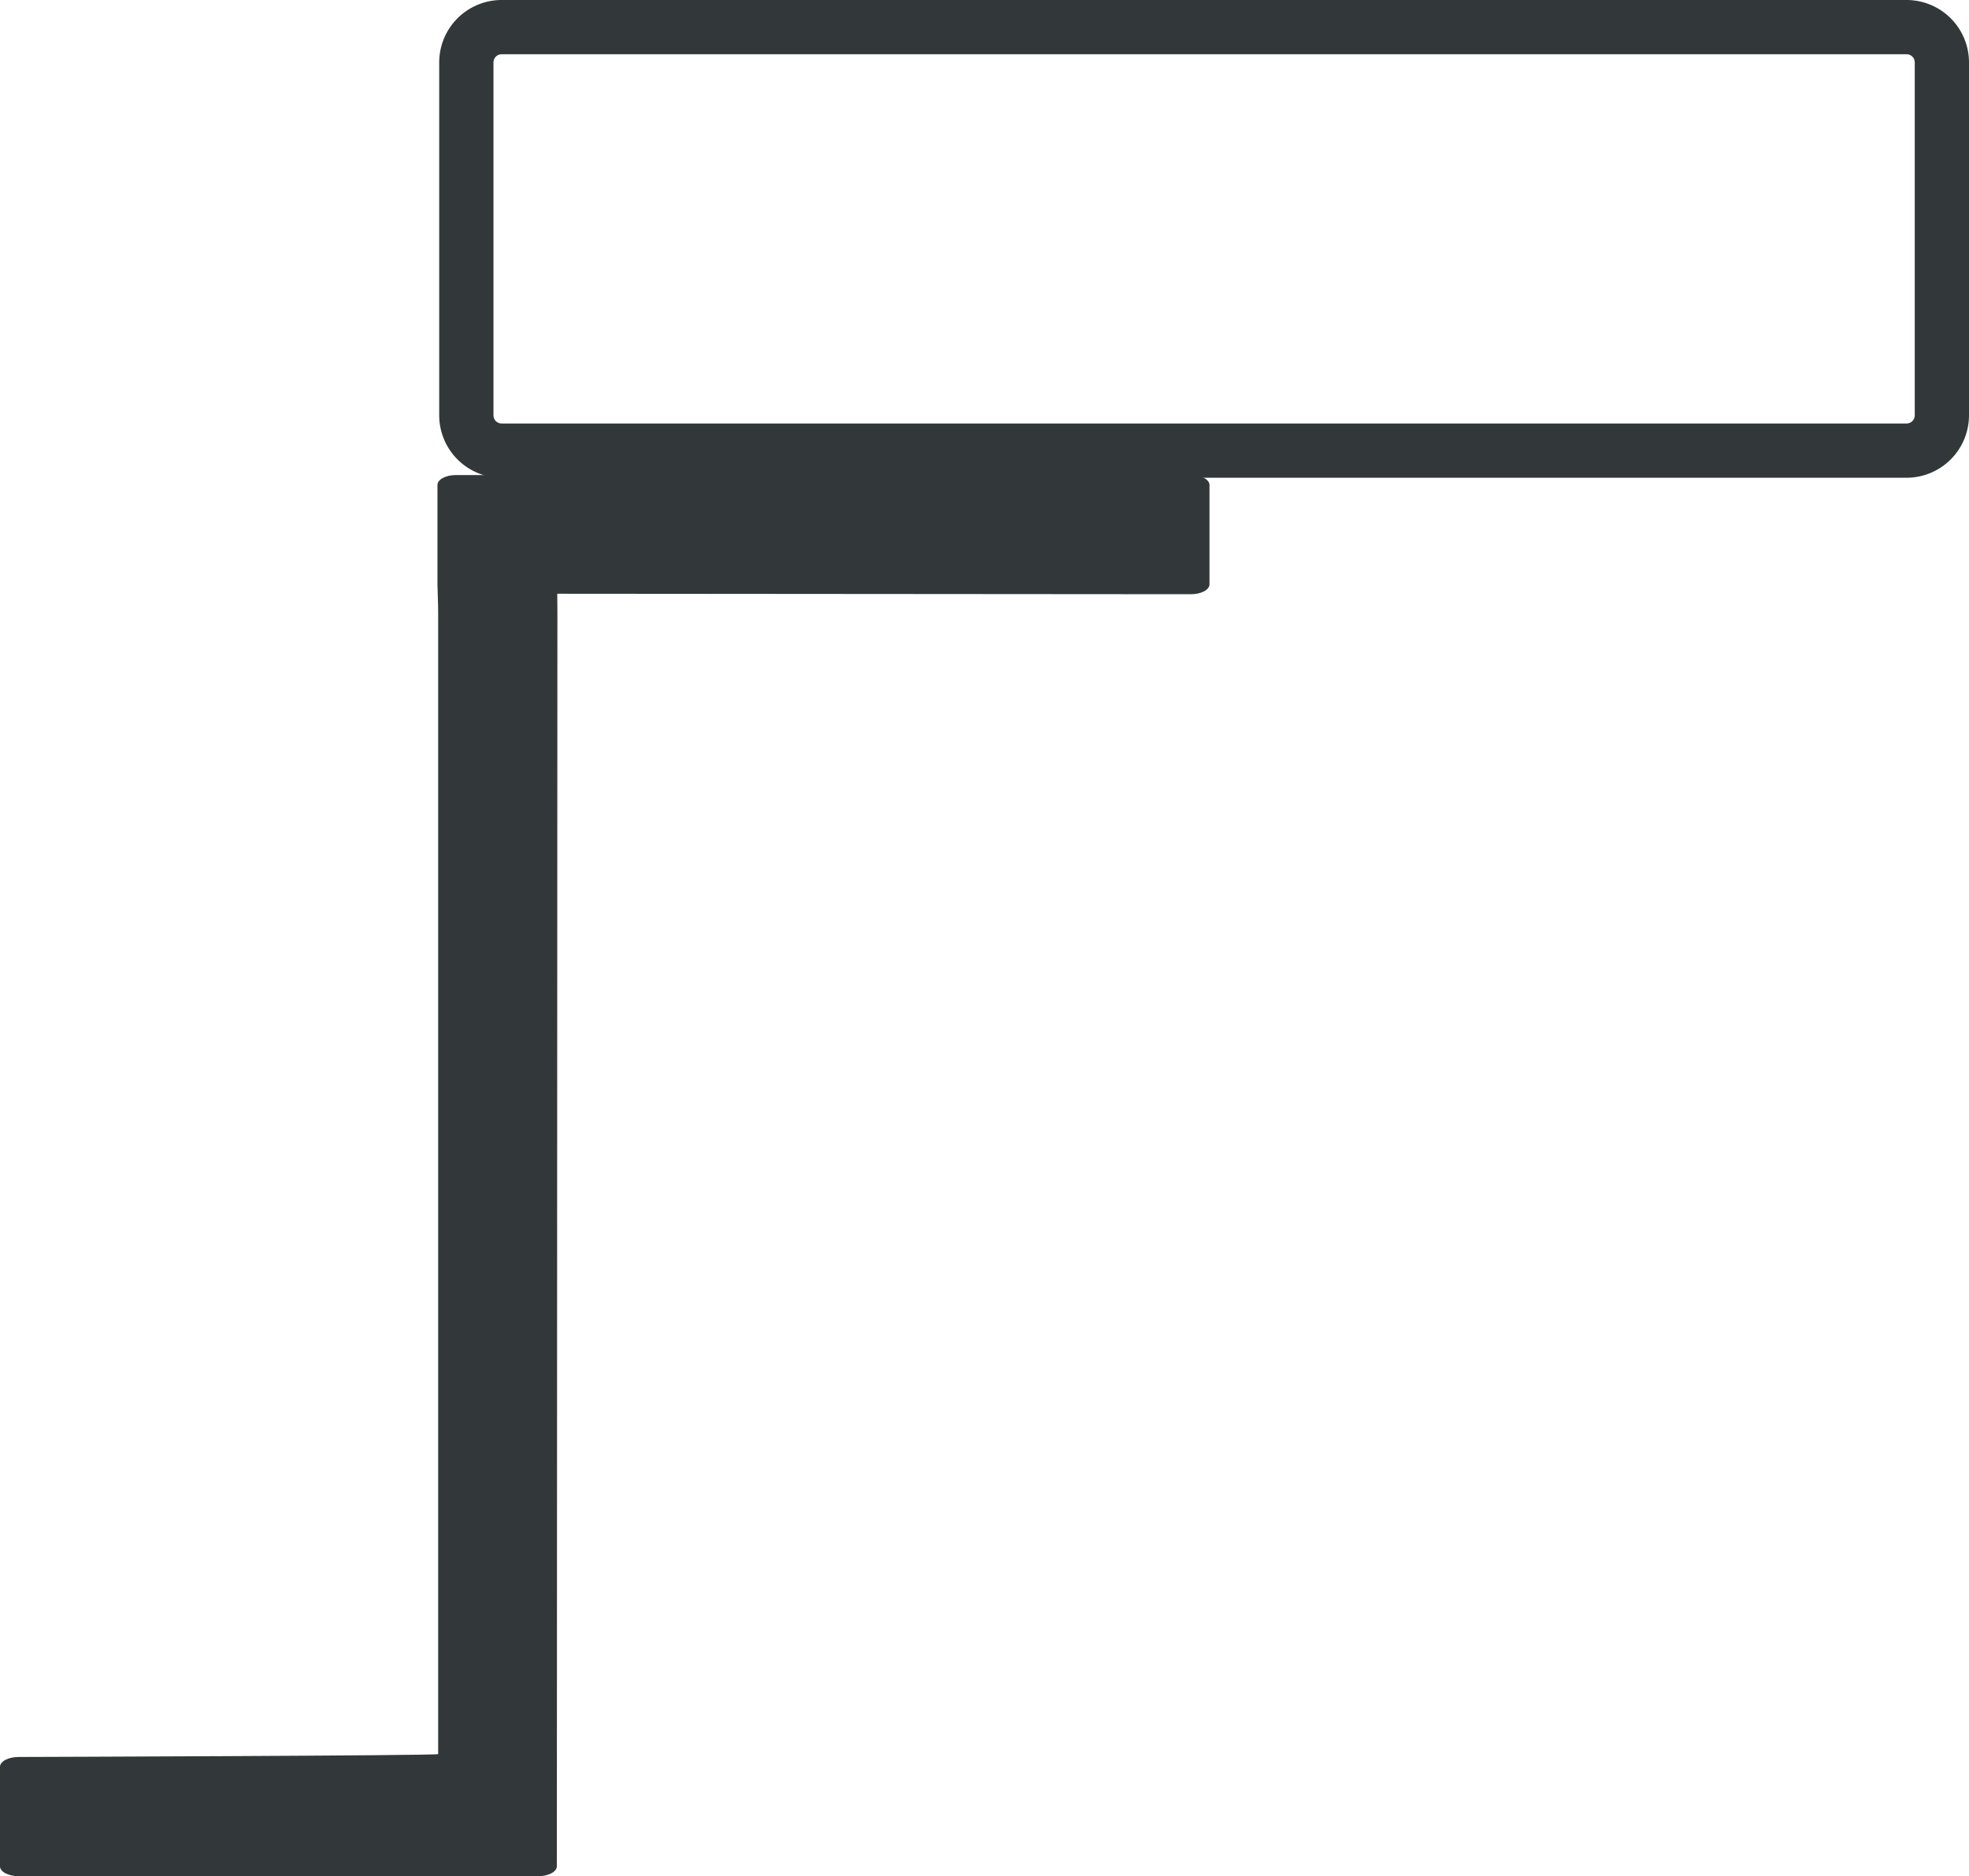 <svg id="Laag_1" data-name="Laag 1" xmlns="http://www.w3.org/2000/svg" viewBox="0 0 57.558 54.846"><path d="M72.999,33.151H31.93A1.827,1.827,0,0,1,30.105,31.326V21.009A1.826,1.826,0,0,1,31.93,19.185H72.999a1.826,1.826,0,0,1,1.825,1.824V31.326A1.827,1.827,0,0,1,72.999,33.151ZM31.93,20.771a.238.238,0,0,0-.239.238V31.326a.239.239,0,0,0,.239.239H72.999A.239.239,0,0,0,73.238,31.326V21.009a.238.238,0,0,0-.239-.238Z" transform="translate(-17.266 -19.185)" fill="#323839"/><path d="M52.082,33.072H30.594c-.298,0-.54.13-.54.29V36.266c0,.146.02.528.02.826V70.463c-.019.046-12.269.084-12.269.084-.298,0-.54.13-.54.29V73.741c0,.16.242.29.54.29H33.004c.298,0,.54-.13.54-.29l.016-36.649c0-.284-.004-.55-.004-.55l18.526.014c.298,0,.54-.13.54-.29V33.362C52.621,33.202,52.38,33.072,52.082,33.072Z" transform="translate(-17.266 -19.185)" fill="#323839"/></svg>